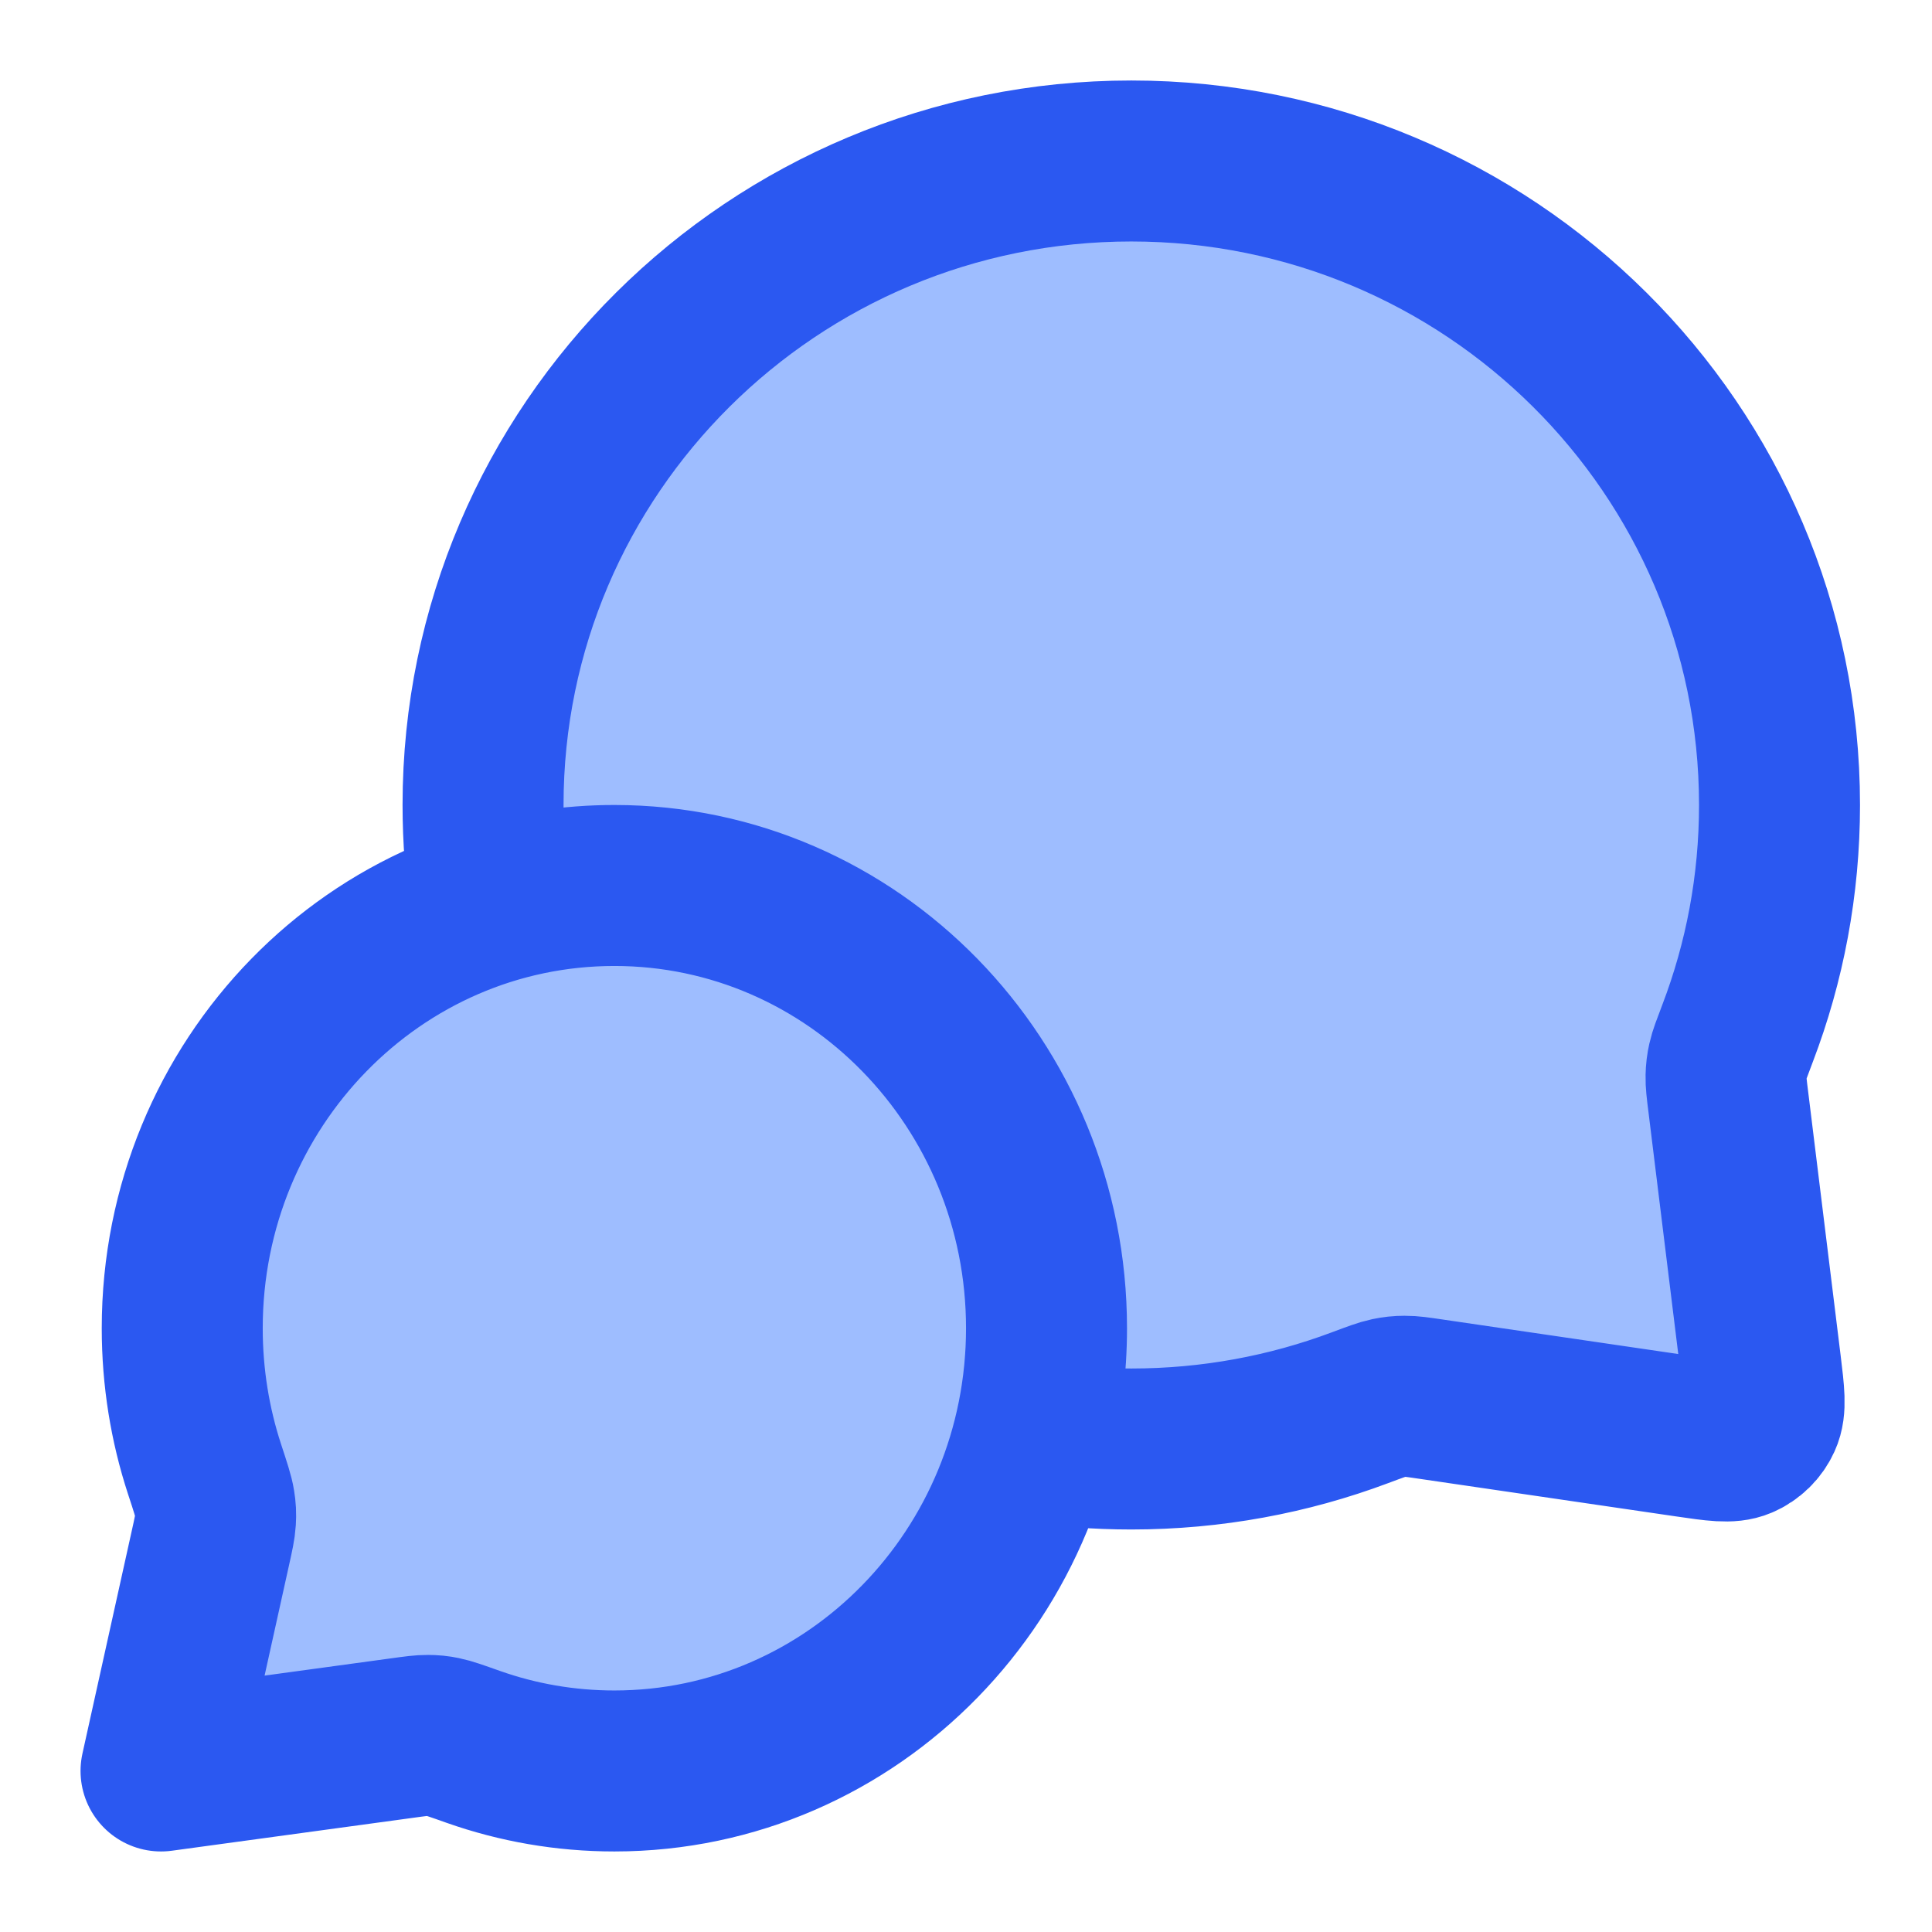 <svg width="40" height="40" viewBox="0 0 40 40" fill="none" xmlns="http://www.w3.org/2000/svg">
<path d="M21.667 27.5C21.667 32.562 17.661 36.666 12.72 36.666C11.699 36.666 10.718 36.491 9.804 36.169C9.458 36.046 9.284 35.985 9.168 35.962C9.045 35.937 8.978 35.931 8.853 35.93C8.734 35.929 8.598 35.947 8.325 35.985L3.334 36.666L4.353 32.063C4.42 31.762 4.453 31.611 4.461 31.477C4.469 31.338 4.465 31.261 4.443 31.123C4.423 30.991 4.36 30.797 4.233 30.411C3.934 29.496 3.773 28.517 3.773 27.5C3.773 22.437 7.778 18.333 12.72 18.333C17.661 18.333 21.667 22.437 21.667 27.5Z" fill="#9EBDFF"/>
<path d="M10.001 16.666C10.001 17.363 10.054 18.047 10.158 18.714C10.97 18.466 11.83 18.333 12.72 18.333C17.661 18.333 21.667 22.437 21.667 27.5C21.667 28.31 21.565 29.096 21.372 29.845C22.04 29.947 22.725 30 23.422 30C25.088 30 26.683 29.698 28.156 29.146C28.471 29.028 28.629 28.969 28.753 28.943C28.875 28.918 28.961 28.908 29.086 28.908C29.212 28.907 29.351 28.927 29.628 28.968L34.937 29.746C35.525 29.832 35.819 29.875 36.036 29.782C36.226 29.701 36.378 29.551 36.464 29.363C36.562 29.149 36.526 28.854 36.454 28.264L35.783 22.814C35.749 22.545 35.733 22.411 35.736 22.289C35.739 22.168 35.749 22.085 35.775 21.967C35.801 21.848 35.86 21.695 35.976 21.39C36.536 19.922 36.843 18.33 36.843 16.666C36.843 9.303 30.834 3.333 23.422 3.333C16.009 3.333 10.001 9.303 10.001 16.666Z" fill="#9EBDFF"/>
<path
    d="M21.667 27.5C21.667 32.562 17.661 36.666 12.72 36.666C11.699 36.666 10.718 36.491 9.804 36.169C9.458 36.046 9.284 35.985 9.168 35.962C9.045 35.937 8.978 35.931 8.853 35.93C8.734 35.929 8.598 35.947 8.325 35.985L3.334 36.666L4.353 32.063C4.42 31.762 4.453 31.611 4.461 31.477C4.469 31.338 4.465 31.261 4.443 31.123C4.423 30.991 4.36 30.797 4.233 30.411C3.934 29.496 3.773 28.517 3.773 27.5C3.773 22.437 7.778 18.333 12.72 18.333M21.667 27.5C21.667 22.437 17.661 18.333 12.72 18.333M21.667 27.5C21.667 28.31 21.565 29.096 21.372 29.845C22.04 29.947 22.725 30 23.422 30C25.088 30 26.683 29.698 28.156 29.146C28.471 29.028 28.629 28.969 28.753 28.943C28.875 28.918 28.961 28.908 29.086 28.908C29.212 28.907 29.351 28.927 29.628 28.968L34.937 29.746C35.525 29.832 35.819 29.875 36.036 29.782C36.226 29.701 36.378 29.551 36.464 29.363C36.562 29.149 36.526 28.854 36.454 28.264L35.783 22.814C35.749 22.545 35.733 22.411 35.736 22.289C35.739 22.168 35.749 22.085 35.775 21.967C35.801 21.848 35.86 21.695 35.976 21.39C36.536 19.922 36.843 18.33 36.843 16.666C36.843 9.303 30.834 3.333 23.422 3.333C16.009 3.333 10.001 9.303 10.001 16.666C10.001 17.363 10.054 18.047 10.158 18.714C10.97 18.466 11.83 18.333 12.72 18.333"
    stroke="#2B58F1" stroke-width="3.333" stroke-linecap="round" stroke-linejoin="round" />
</svg>
